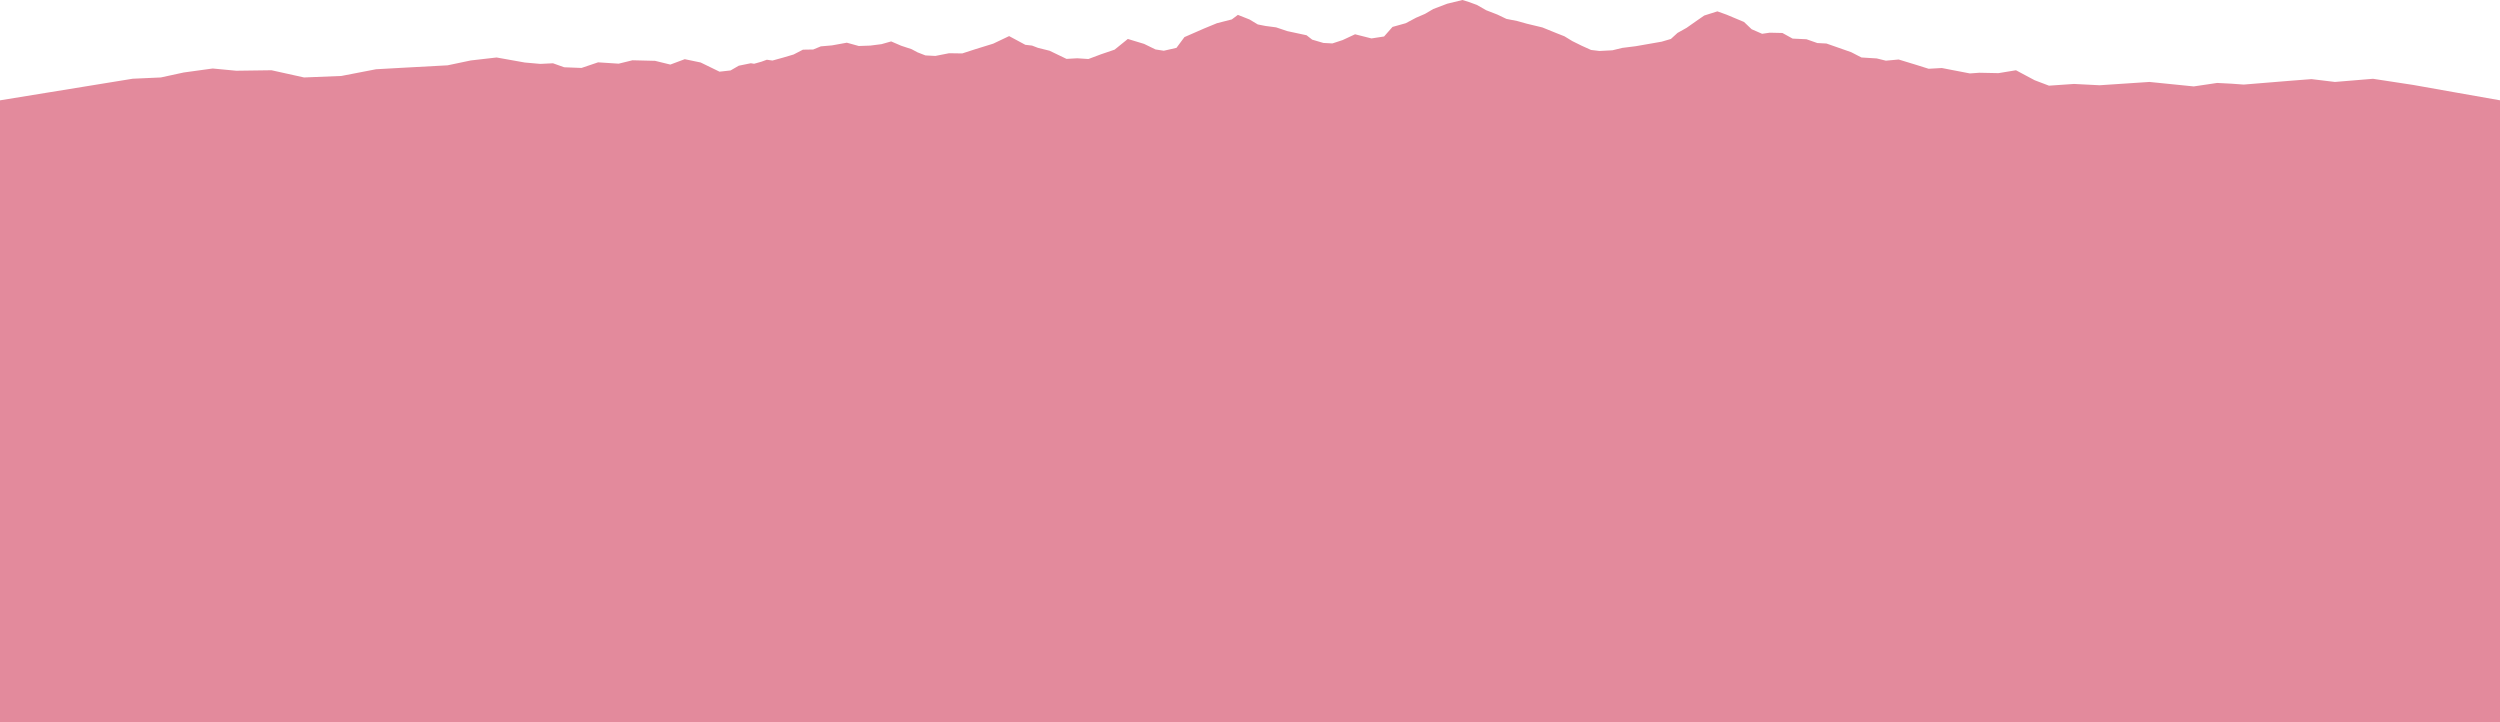 <?xml version="1.0" encoding="UTF-8" standalone="no"?><svg xmlns="http://www.w3.org/2000/svg" xmlns:xlink="http://www.w3.org/1999/xlink" fill="#000000" height="52" preserveAspectRatio="xMidYMid meet" version="1" viewBox="0.0 0.0 180.0 52.0" width="180" zoomAndPan="magnify"><g id="change1_1"><path d="M0 7.225L0 52.002 180 52.002 180 7.222 176.774 6.652 173.748 6.115 170.856 5.673 168.115 5.9 166.427 5.696 164.863 5.818 161.544 6.089 160.679 6.026 159.635 5.972 157.949 6.222 154.759 5.9 151.171 6.138 149.329 6.044 147.527 6.168 146.494 5.776 145.15 5.058 143.89 5.266 142.513 5.238 141.833 5.287 140.58 5.046 139.814 4.897 138.862 4.951 137.967 4.67 136.703 4.284 135.784 4.369 135.125 4.207 134.026 4.139 133.288 3.758 132.229 3.387 131.507 3.134 130.848 3.099 130.069 2.826 129.067 2.779 128.335 2.375 127.426 2.354 126.872 2.433 126.117 2.104 125.57 1.582 124.317 1.057 123.653 0.818 122.707 1.117 122.241 1.438 121.433 2.005 120.781 2.37 120.304 2.805 119.638 3.001 117.777 3.326 116.805 3.448 116.094 3.621 115.157 3.67 114.556 3.597 113.883 3.293 113.208 2.959 112.64 2.613 112.053 2.382 111.05 1.975 109.928 1.706 109.255 1.517 108.463 1.36 107.811 1.049 107.004 0.736 106.338 0.355 105.763 0.145 105.298 0 104.195 0.269 103.194 0.65 102.603 0.998 101.958 1.276 101.215 1.671 100.261 1.938 99.653 2.627 98.744 2.767 97.564 2.468 96.673 2.884 95.932 3.127 95.285 3.092 94.476 2.854 94.072 2.538 92.693 2.242 91.879 1.97 91.11 1.868 90.561 1.76 89.965 1.402 89.128 1.071 88.691 1.398 87.621 1.671 86.695 2.052 85.279 2.672 84.706 3.445 83.794 3.653 83.196 3.56 82.376 3.16 81.204 2.805 80.253 3.574 79.269 3.91 78.365 4.249 77.558 4.196 76.789 4.24 75.569 3.653 74.732 3.445 74.307 3.282 73.823 3.226 72.657 2.599 71.511 3.144 70.263 3.529 69.282 3.847 68.333 3.833 67.346 4.027 66.631 3.99 66.065 3.77 65.635 3.541 64.885 3.293 64.163 2.982 63.469 3.179 62.667 3.282 61.832 3.312 60.972 3.074 59.902 3.268 59.1 3.338 58.551 3.564 57.812 3.576 57.139 3.924 56.389 4.146 55.617 4.359 55.213 4.301 54.82 4.443 54.294 4.591 54.061 4.553 53.191 4.731 52.602 5.072 51.805 5.161 50.447 4.499 49.302 4.261 48.264 4.649 47.163 4.38 45.536 4.34 44.543 4.584 43.063 4.488 41.867 4.892 40.621 4.843 39.815 4.556 38.901 4.6 37.788 4.502 35.755 4.139 33.896 4.352 32.227 4.703 29.002 4.878 27.074 4.986 24.577 5.469 21.892 5.577 19.55 5.058 17.007 5.093 15.312 4.932 13.229 5.219 11.579 5.577 9.555 5.668 0.014 7.222z" fill="#e38a9c"/></g></svg>